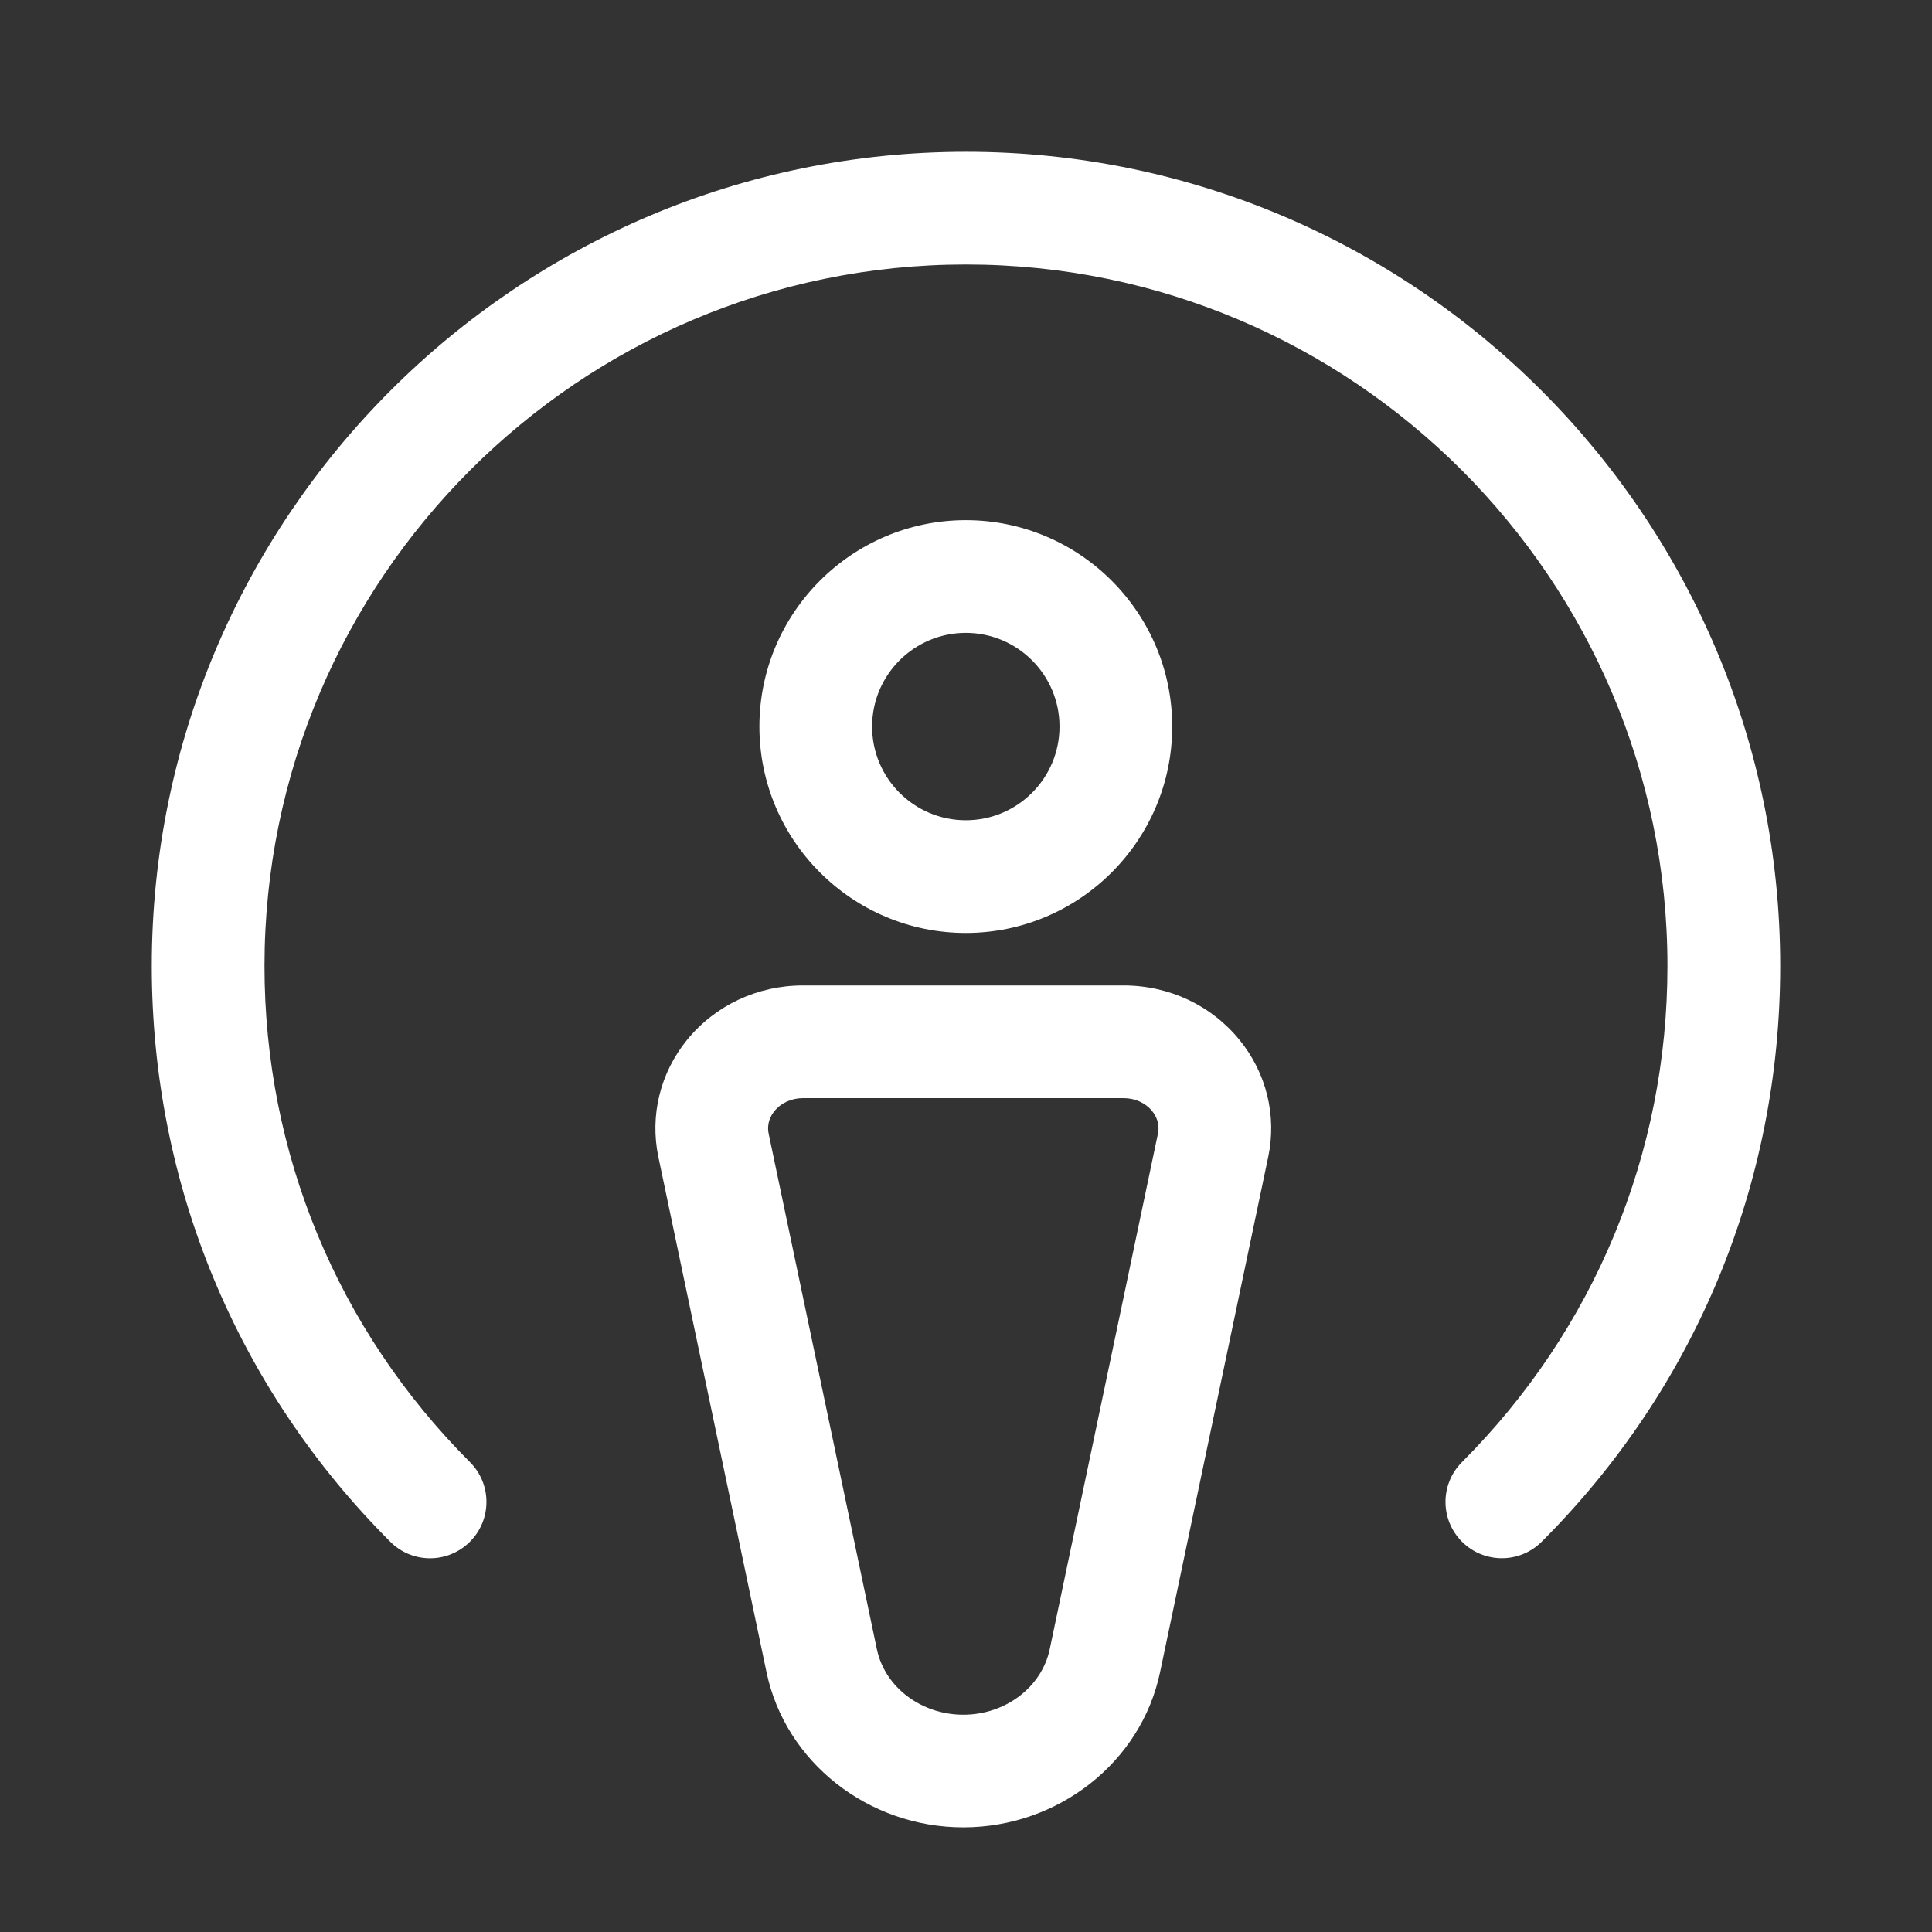 <svg width="30" height="30" viewBox="0 0 30 30" fill="none" xmlns="http://www.w3.org/2000/svg">
<rect x="0" y="0" width="30" height="30" fill="#333333" stroke="none"/>
<path d="M14.958 28.375C13.481 28.375 12.196 27.362 11.903 25.968L10.223 17.964C10.089 17.323 10.251 16.662 10.667 16.149C11.105 15.611 11.761 15.302 12.468 15.302H17.447C18.155 15.302 18.811 15.611 19.249 16.15C19.666 16.663 19.827 17.325 19.693 17.964L18.013 25.968C17.72 27.363 16.435 28.375 14.958 28.375ZM12.469 17.052C12.291 17.052 12.13 17.125 12.026 17.252C11.967 17.325 11.903 17.446 11.936 17.605L13.616 25.609C13.74 26.198 14.304 26.626 14.958 26.626C15.612 26.626 16.176 26.198 16.3 25.609L17.98 17.605C18.013 17.447 17.95 17.326 17.89 17.252C17.786 17.125 17.625 17.052 17.447 17.052H12.469Z" fill="white"/>
<path d="M14.997 14.487C13.23 14.487 11.792 13.049 11.792 11.282C11.792 9.515 13.23 8.077 14.997 8.077C16.764 8.077 18.202 9.515 18.202 11.282C18.202 13.049 16.764 14.487 14.997 14.487ZM14.997 9.827C14.195 9.827 13.542 10.479 13.542 11.282C13.542 12.085 14.194 12.737 14.997 12.737C15.8 12.737 16.452 12.085 16.452 11.282C16.452 10.479 15.799 9.827 14.997 9.827Z" fill="white"/>
<path d="M23.321 24.196C23.097 24.196 22.873 24.111 22.702 23.94C22.36 23.598 22.36 23.044 22.702 22.703C24.759 20.644 25.892 17.909 25.892 15C25.892 8.994 21.005 4.107 14.999 4.107C8.993 4.107 4.107 8.994 4.107 15C4.107 17.909 5.24 20.645 7.297 22.703C7.639 23.044 7.639 23.599 7.297 23.94C6.955 24.282 6.401 24.283 6.06 23.94C3.672 21.552 2.357 18.378 2.357 15.001C2.357 8.029 8.029 2.357 15 2.357C21.971 2.357 27.643 8.029 27.643 15C27.643 18.377 26.328 21.552 23.94 23.939C23.769 24.11 23.545 24.196 23.321 24.196Z" fill="white"/>
</svg>
